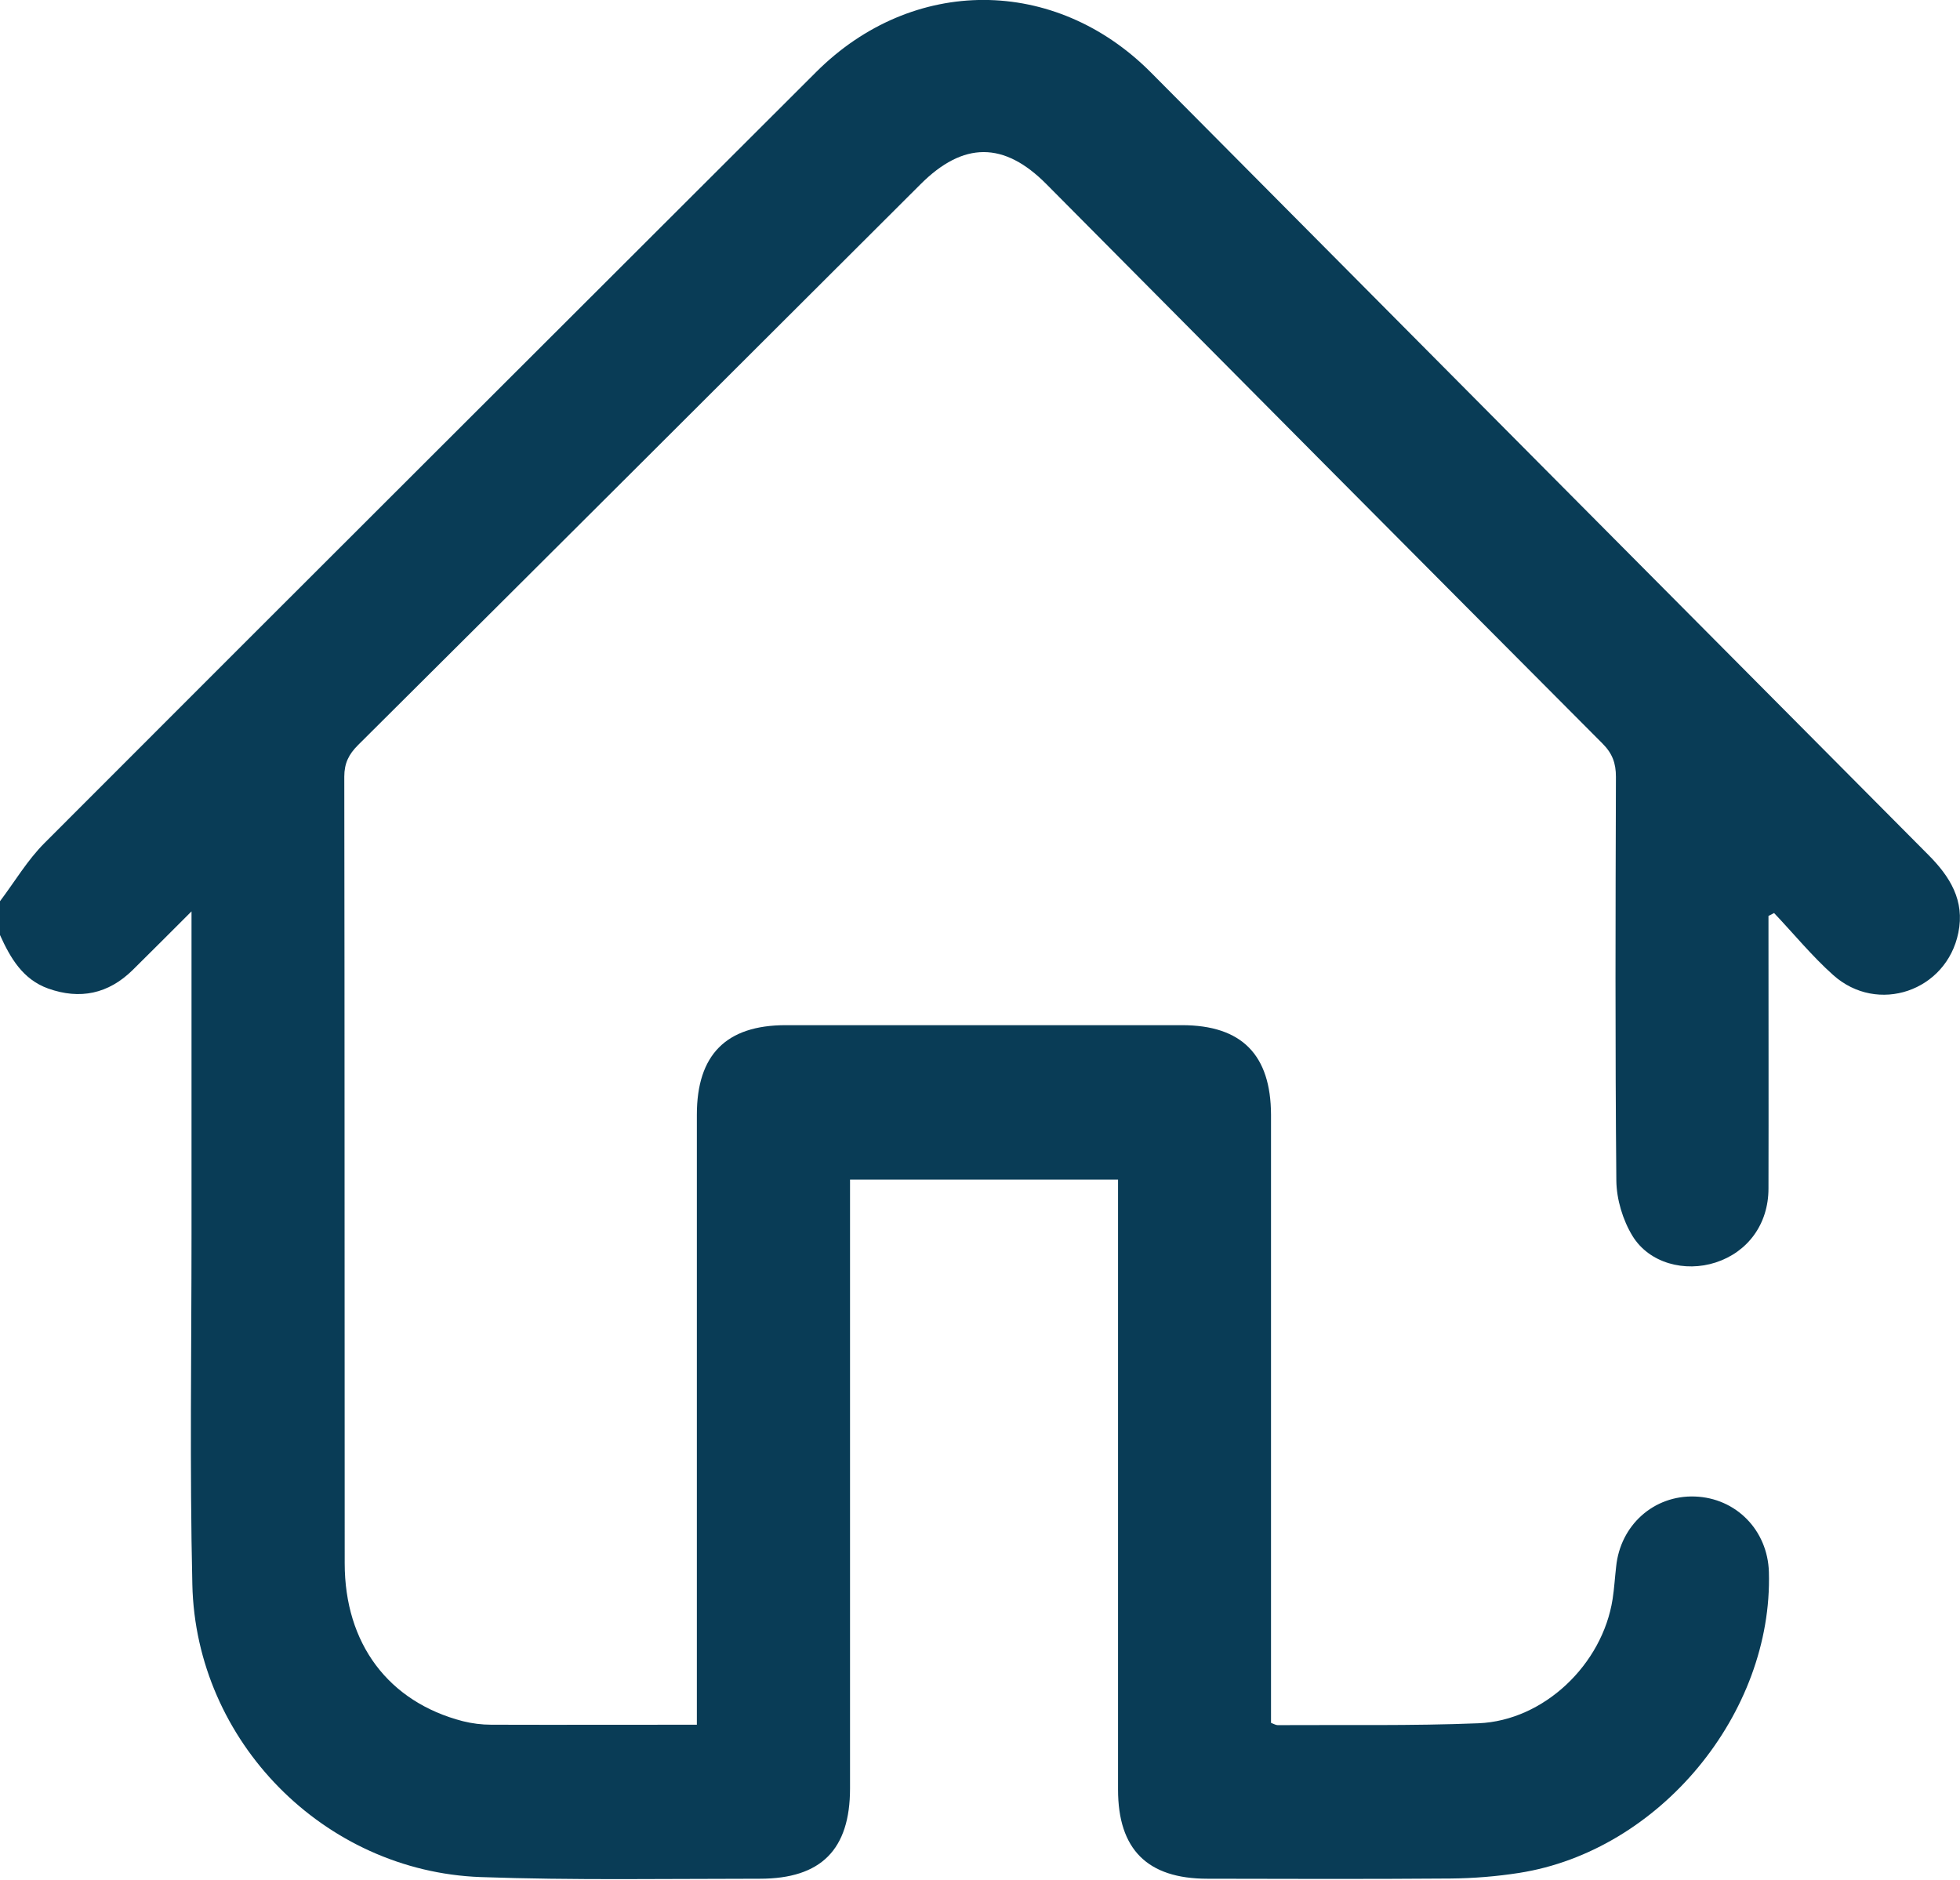 <?xml version="1.0" encoding="UTF-8"?>
<svg xmlns="http://www.w3.org/2000/svg" id="Layer_2" data-name="Layer 2" viewBox="0 0 94.56 90.69">
  <defs>
    <style>
      .cls-1 {
        fill: #093c56;
        stroke-width: 0px;
      }
    </style>
  </defs>
  <g id="Layer_1-2" data-name="Layer 1">
    <path class="cls-1" d="m0,43.48c.71-.94,1.32-1.98,2.15-2.81C14.54,28.26,26.97,15.87,39.38,3.47c4.65-4.64,11.52-4.63,16.15.03,12.5,12.58,24.99,25.16,37.49,37.73,1.06,1.06,1.78,2.22,1.46,3.77-.57,2.82-3.9,3.96-6.04,2.04-1.02-.91-1.9-1.99-2.85-2.99-.09.05-.18.09-.27.14,0,.32,0,.64,0,.96,0,4.06.01,8.13,0,12.19,0,1.73-1.01,3.07-2.55,3.57-1.48.48-3.2.04-4.01-1.28-.47-.77-.77-1.77-.78-2.67-.06-6.49-.04-12.99-.02-19.48,0-.66-.17-1.13-.65-1.61-8.95-8.98-17.89-17.98-26.82-26.98-2.05-2.07-4.01-2.07-6.08,0-9.04,9.02-18.08,18.05-27.14,27.06-.44.44-.66.87-.66,1.52.02,12.65.01,25.3.02,37.95,0,3.88,2.11,6.69,5.7,7.62.44.11.91.17,1.37.17,3.26.01,6.52,0,9.92,0v-1.08c0-9.45,0-18.9,0-28.35,0-2.89,1.41-4.32,4.29-4.32,6.37,0,12.74,0,19.11,0,2.89,0,4.29,1.43,4.3,4.32,0,9.42,0,18.84,0,28.26v1.08c.15.06.24.11.32.11,3.23-.02,6.46.04,9.69-.09,3.16-.13,5.98-2.84,6.47-5.99.08-.52.11-1.04.17-1.56.2-2.01,1.82-3.46,3.8-3.39,1.98.07,3.51,1.62,3.57,3.64.2,6.83-5.28,13.46-12.05,14.52-1.09.17-2.2.26-3.31.27-3.91.03-7.82.02-11.73.01-2.9,0-4.31-1.42-4.31-4.3,0-9.42,0-18.84,0-28.26v-1.17h-12.93v1.11c0,9.42,0,18.84,0,28.26,0,2.95-1.39,4.36-4.35,4.36-4.49,0-8.99.08-13.48-.08-7.55-.28-13.73-6.55-13.9-14.11-.13-5.63-.04-11.27-.04-16.9,0-5.11,0-10.21,0-15.58-1.04,1.04-1.94,1.94-2.84,2.83-1.17,1.15-2.54,1.44-4.08.89-1.22-.44-1.82-1.47-2.32-2.58,0-.55,0-1.11,0-1.66Z"></path>
  </g>
</svg>
